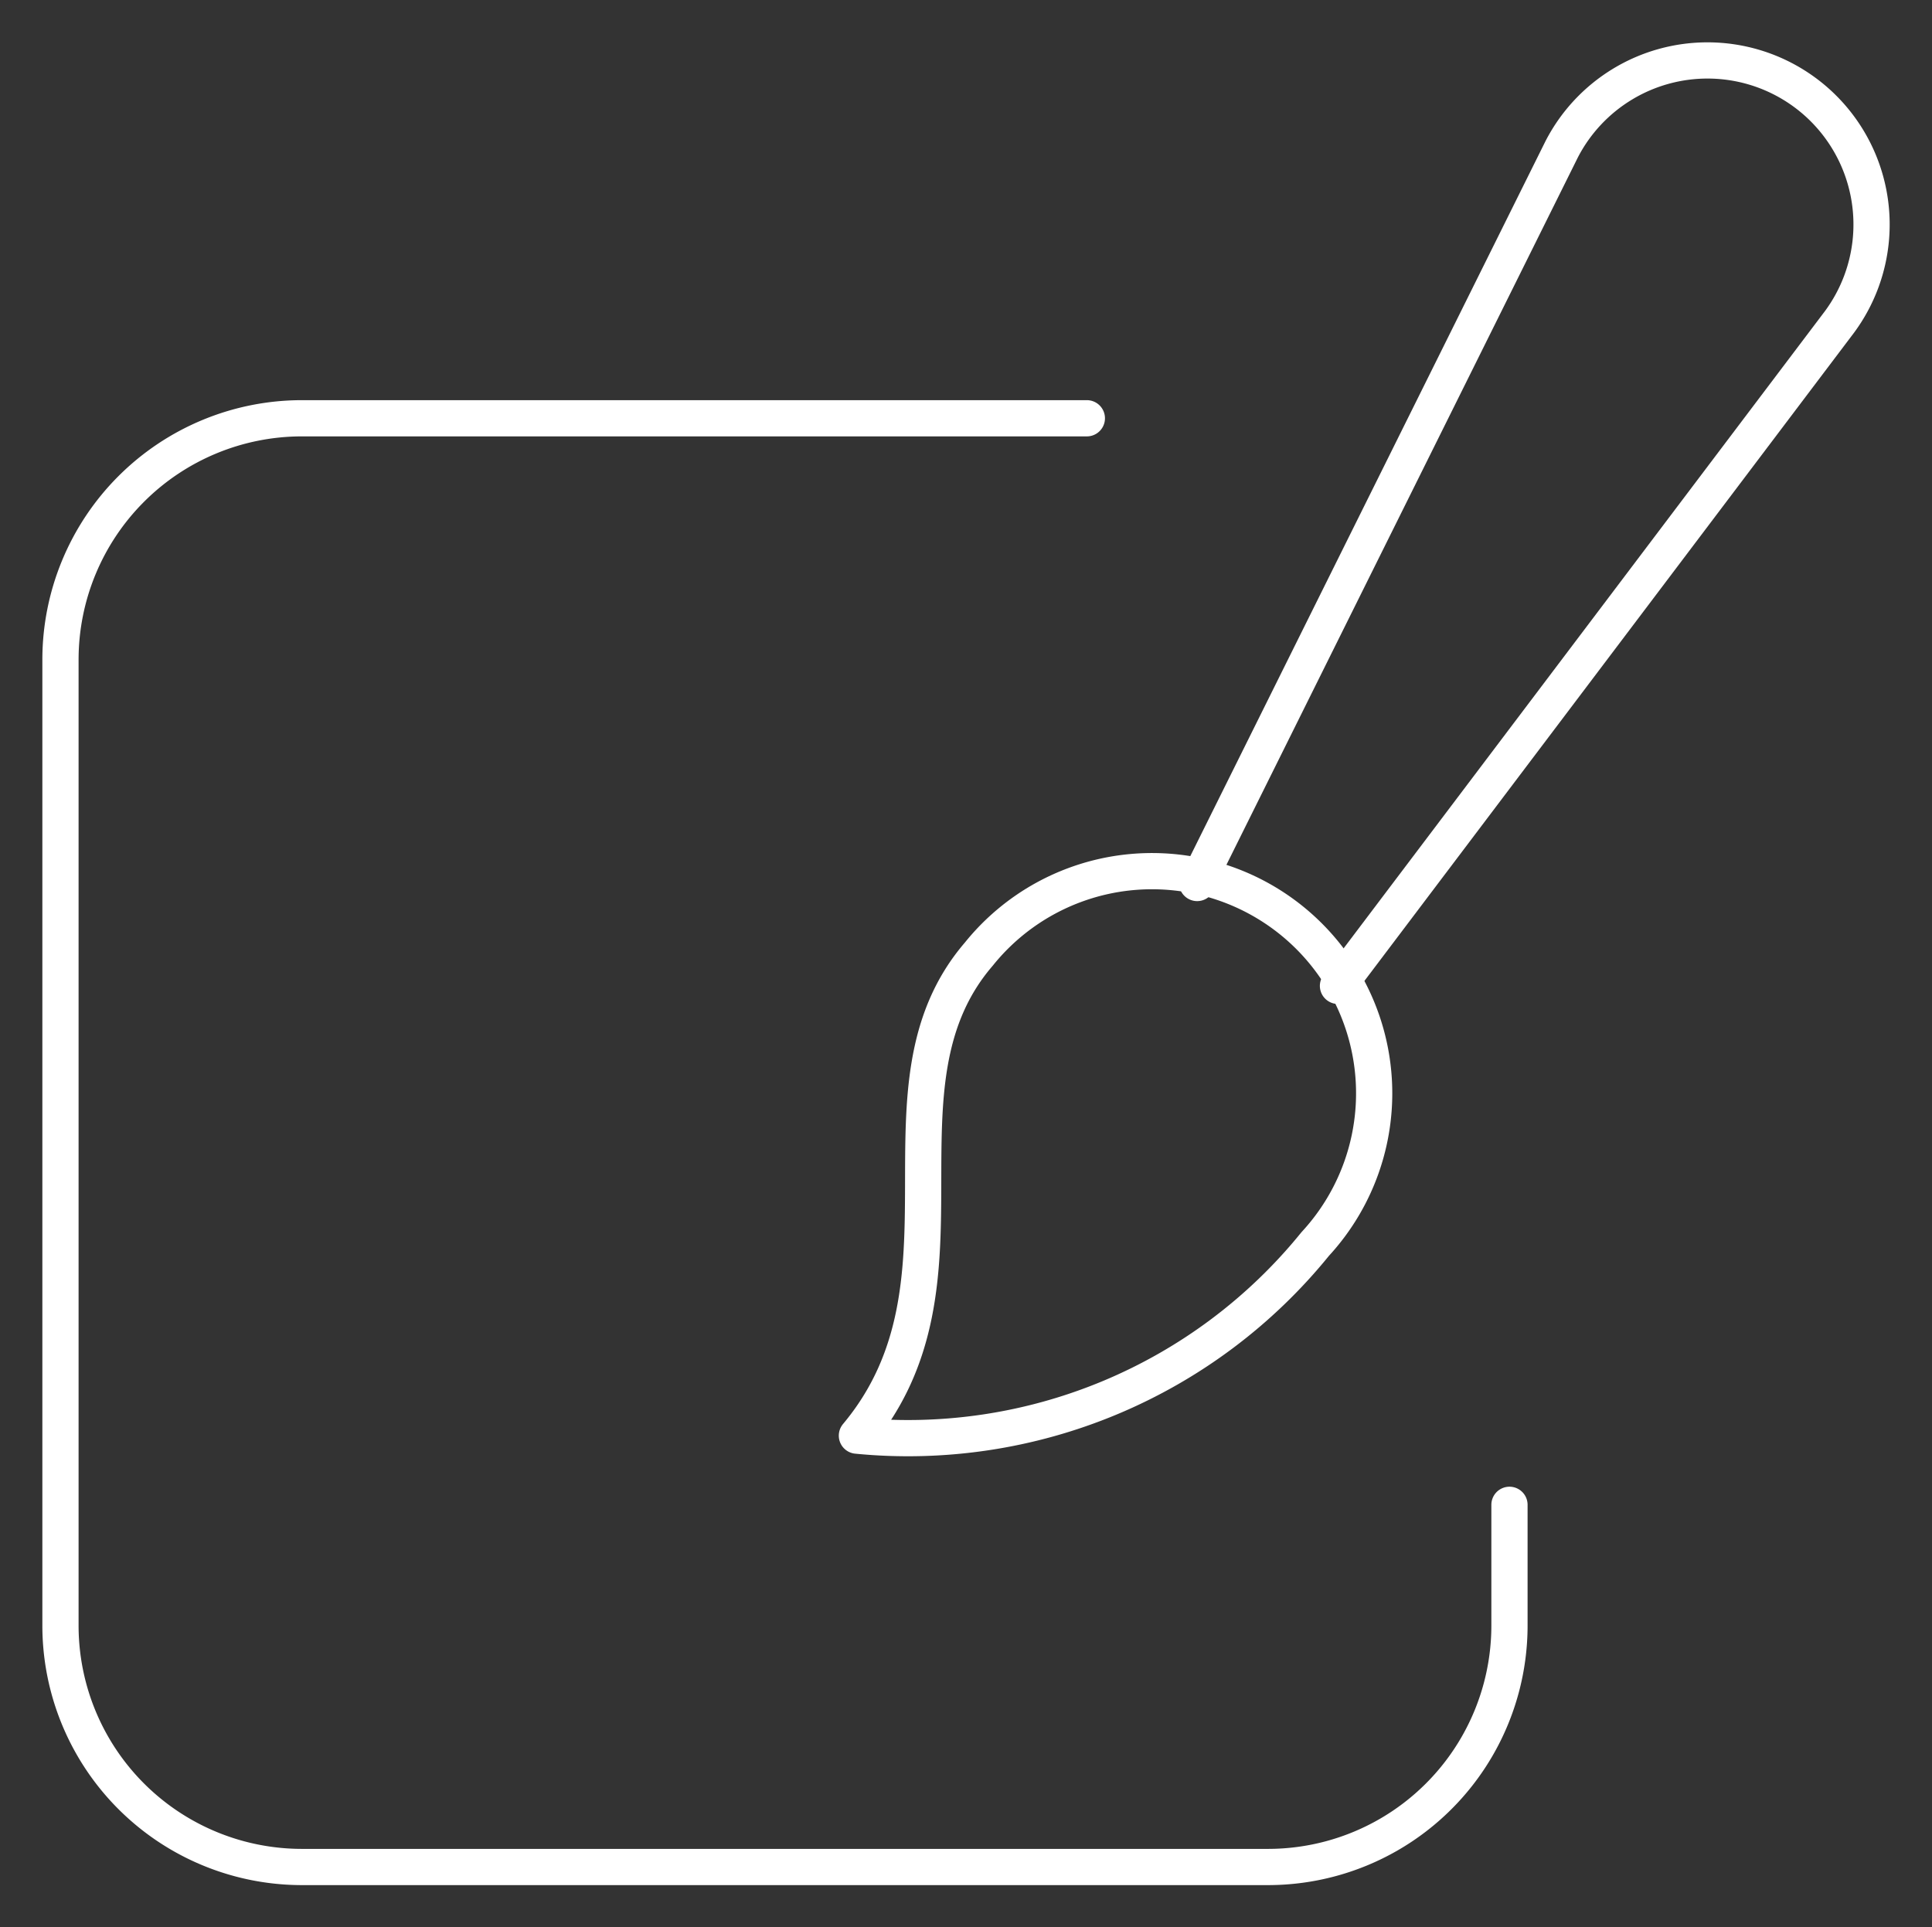 <svg id="グループ_7603" data-name="グループ 7603" xmlns="http://www.w3.org/2000/svg" xmlns:xlink="http://www.w3.org/1999/xlink" width="80" height="79.823" viewBox="0 0 80 79.823">
  <rect x="0" y="0" width="80" height="79.823" fill="#333333" stroke="none"/>
  <defs>
    <clipPath id="clip-path">
      <rect id="長方形_5543" data-name="長方形 5543" width="80" height="79.823" fill="none" stroke="#fff" stroke-width="1"/>
    </clipPath>
  </defs>
  <g id="グループ_7602" data-name="グループ 7602" transform="translate(0 0)" clip-path="url(#clip-path)">
    <path id="パス_844" data-name="パス 844" d="M10.644,34.142c5.3-6.334.333-14.461,5.044-19.938a9.2,9.2,0,1,1,13.934,12A21.694,21.694,0,0,1,10.644,34.142Z" transform="translate(24.839 25.316)" fill="none" stroke="#fff" stroke-linecap="round" stroke-linejoin="round" stroke-width="1.5"/>
    <path id="パス_845" data-name="パス 845" d="M20.7,39.08,41.477,11.568A6.794,6.794,0,1,0,29.969,4.42l-15.1,30.4" transform="translate(34.703 1.75)" fill="none" stroke="#fff" stroke-linecap="round" stroke-linejoin="round" stroke-width="1.5"/>
    <path id="パス_846" data-name="パス 846" d="M43.254,5.2h-32.5a10,10,0,0,0-10,10v40a10,10,0,0,0,10,10h40a10,10,0,0,0,10-10v-5" transform="translate(1.75 12.123)" fill="none" stroke="#fff" stroke-linecap="round" stroke-linejoin="round" stroke-width="1.5"/>
  </g>
</svg>
